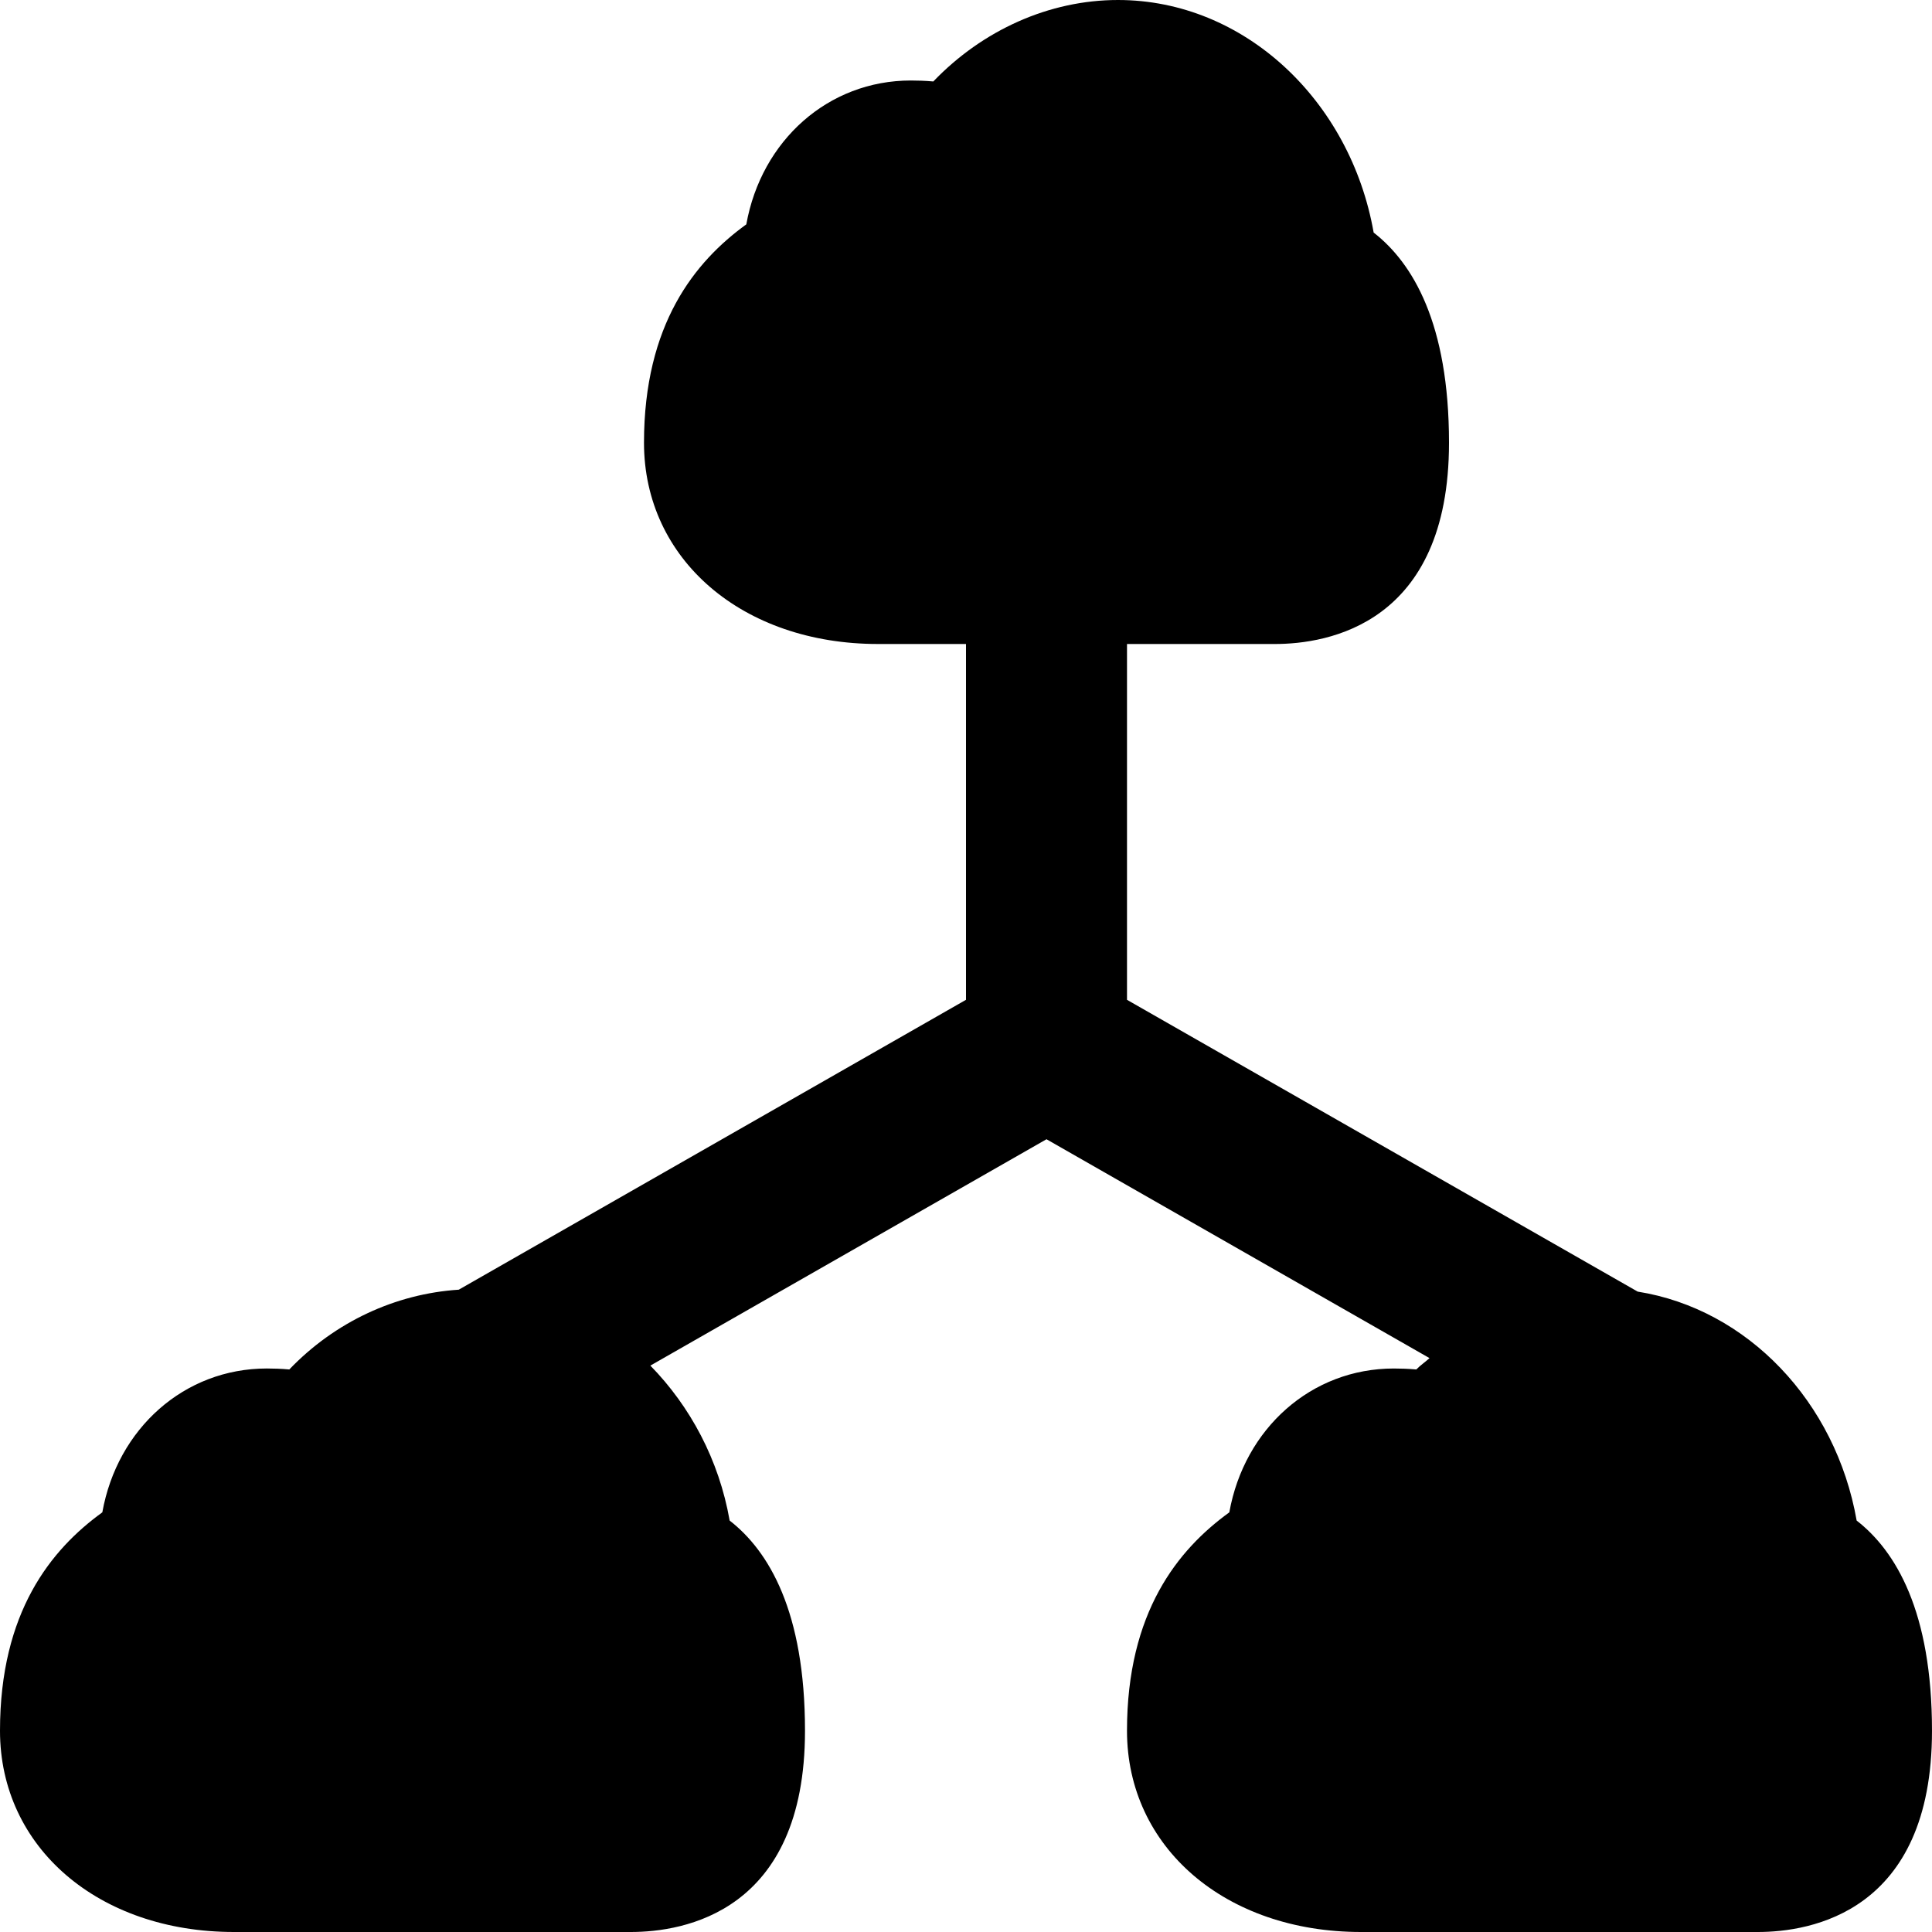 <?xml version="1.0" encoding="iso-8859-1"?>
<!-- Uploaded to: SVG Repo, www.svgrepo.com, Generator: SVG Repo Mixer Tools -->
<svg fill="#000000" height="800px" width="800px" version="1.1" id="Layer_1" xmlns="http://www.w3.org/2000/svg" xmlns:xlink="http://www.w3.org/1999/xlink" 
	 viewBox="0 0 512 512" xml:space="preserve">
<g>
	<g>
		<path d="M492.032,402.965c-5.525-31.531-28.992-56.064-58.027-60.672L298.667,264.96v-94.293h39.189
			c13.888,0,46.144-5.184,46.144-53.333c0-31.616-9.6-47.637-19.968-55.701C357.888,26.624,329.707,0,296.277,0
			c-18.24,0-35.904,8-48.939,21.589c-2.155-0.192-4.16-0.256-5.952-0.256c-21.888,0-39.616,15.893-43.605,38.123
			c-13.611,9.856-27.115,26.453-27.115,57.877c0,30.912,26.091,53.333,62.016,53.333H256v94.293l-134.421,76.821
			c-16.789,1.088-32.853,8.555-44.907,21.141c-2.155-0.192-4.16-0.256-5.952-0.256c-21.888,0-39.616,15.893-43.605,38.123
			C13.504,410.645,0,427.243,0,458.667C0,489.579,26.091,512,62.016,512h105.173c13.888,0,46.144-5.184,46.144-53.333
			c0-31.616-9.6-47.637-19.968-55.701c-2.816-16.107-10.475-30.293-21.013-41.067l104.981-59.989l101.504,58.005
			c-1.131,1.045-2.411,1.877-3.499,3.008c-2.155-0.192-4.16-0.256-5.952-0.256c-21.888,0-39.616,15.893-43.605,38.123
			c-13.611,9.856-27.115,26.453-27.115,57.877c0,30.912,26.091,53.333,62.016,53.333h105.173c13.888,0,46.144-5.184,46.144-53.333
			C512,427.051,502.4,411.029,492.032,402.965z"/>
	</g>
</g>
</svg>